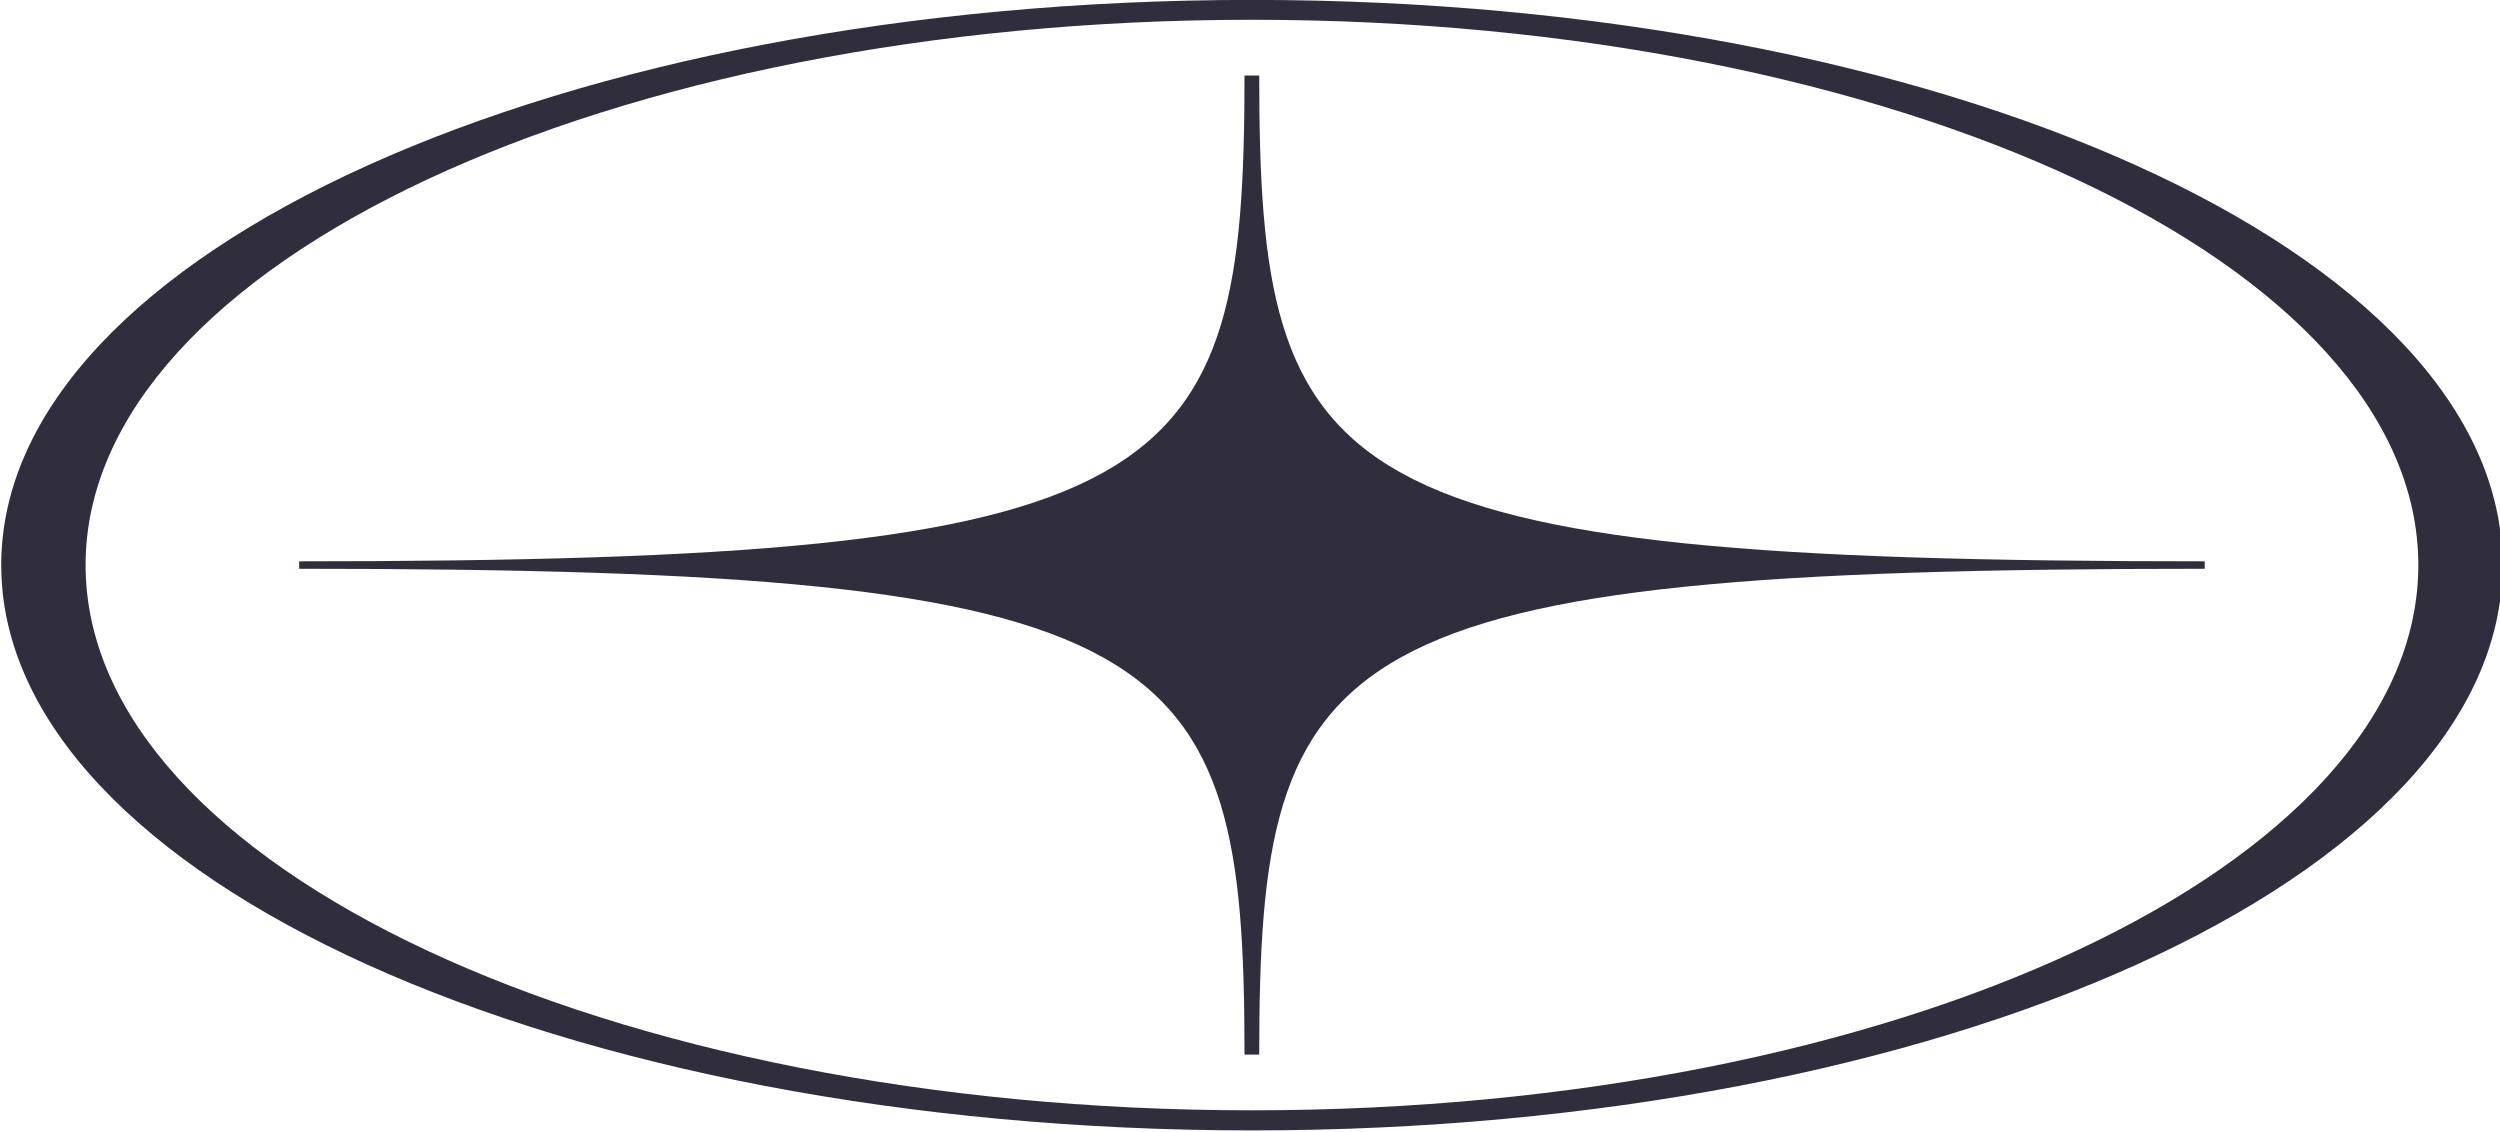 <?xml version="1.0" encoding="UTF-8" standalone="no"?><svg xmlns="http://www.w3.org/2000/svg" xmlns:xlink="http://www.w3.org/1999/xlink" fill="#000000" height="24.9" preserveAspectRatio="xMidYMid meet" version="1" viewBox="0.0 0.1 55.0 24.9" width="55" zoomAndPan="magnify"><g fill="#302e3d" fill-rule="evenodd" id="change1_1"><path d="M 6.582 12.613 L 6.582 12.449 C 25.973 12.449 27.379 10.832 27.379 1.762 L 27.703 1.762 C 27.703 10.832 29.113 12.449 48.504 12.449 L 48.504 12.613 C 29.113 12.613 27.703 14.23 27.703 23.301 L 27.379 23.301 C 27.379 14.23 25.973 12.613 6.582 12.613"/><path d="M 27.543 0.098 C 42.738 0.098 55.055 5.664 55.055 12.531 C 55.055 19.398 42.738 24.969 27.543 24.969 C 12.348 24.969 0.027 19.398 0.027 12.531 C 0.027 5.664 12.348 0.098 27.543 0.098 Z M 27.543 0.535 C 41.715 0.535 53.203 5.906 53.203 12.531 C 53.203 19.156 41.715 24.527 27.543 24.527 C 13.371 24.527 1.883 19.156 1.883 12.531 C 1.883 5.906 13.371 0.535 27.543 0.535"/></g></svg>